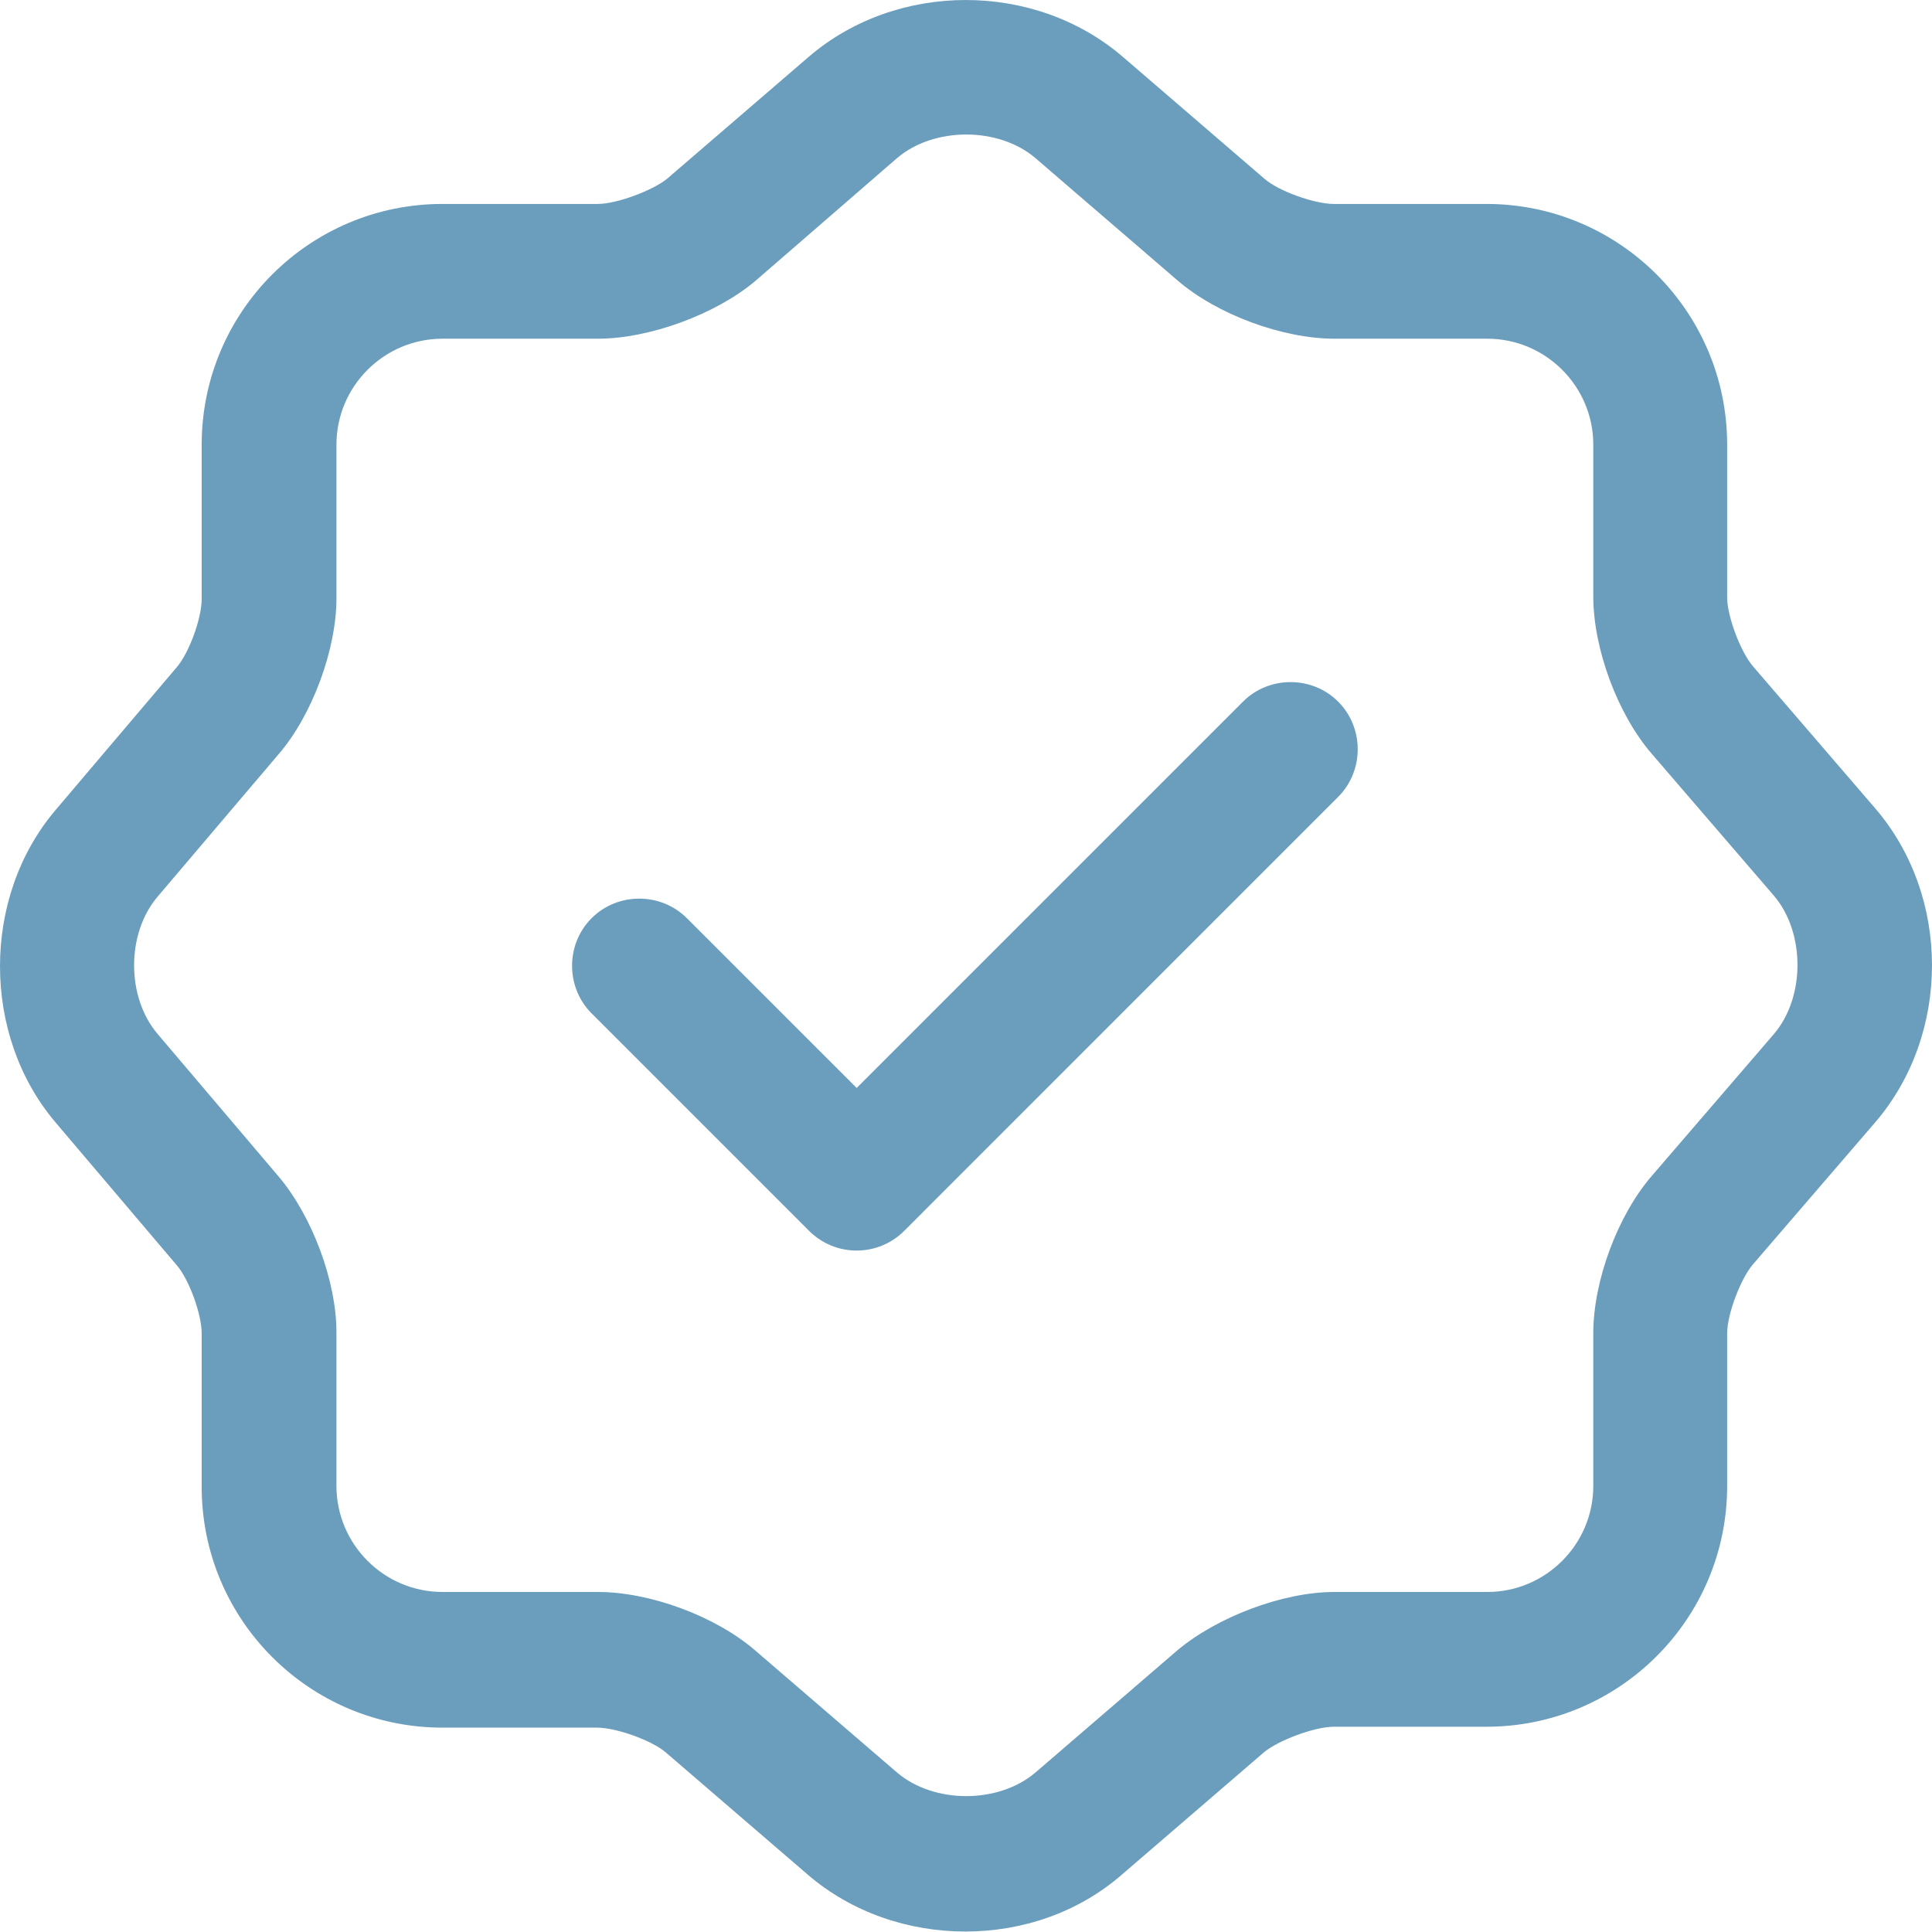 <svg xmlns="http://www.w3.org/2000/svg" fill="none" viewBox="0 0 41 41" height="41" width="41">
<path fill="#6B9EBD" d="M18.18 26.539C17.798 26.539 17.436 26.387 17.169 26.12L12.555 21.506C12.002 20.953 12.002 20.038 12.555 19.485C13.108 18.932 14.023 18.932 14.576 19.485L18.18 23.088L26.378 14.89C26.93 14.337 27.846 14.337 28.398 14.89C28.951 15.443 28.951 16.358 28.398 16.911L19.19 26.12C18.923 26.387 18.561 26.539 18.18 26.539Z"></path>
<path fill="#6B9EBD" d="M20.486 40.99C19.285 40.99 18.084 40.59 17.149 39.789L14.137 37.196C13.832 36.929 13.069 36.663 12.669 36.663H9.39C6.568 36.663 4.28 34.375 4.28 31.553V28.293C4.28 27.892 4.013 27.149 3.746 26.844L1.173 23.813C-0.391 21.963 -0.391 19.046 1.173 17.197L3.746 14.165C4.013 13.861 4.28 13.117 4.28 12.717V9.437C4.28 6.616 6.568 4.328 9.39 4.328H12.688C13.088 4.328 13.851 4.042 14.156 3.794L17.168 1.201C19.037 -0.4 21.954 -0.4 23.822 1.201L26.834 3.794C27.14 4.061 27.902 4.328 28.302 4.328H31.544C34.365 4.328 36.653 6.616 36.653 9.437V12.678C36.653 13.079 36.939 13.841 37.206 14.146L39.799 17.159C41.4 19.027 41.4 21.944 39.799 23.813L37.206 26.825C36.939 27.13 36.653 27.892 36.653 28.293V31.534C36.653 34.356 34.365 36.644 31.544 36.644H28.302C27.902 36.644 27.14 36.929 26.834 37.177L23.822 39.77C22.888 40.59 21.687 40.99 20.486 40.99ZM9.39 7.188C8.15 7.188 7.14 8.198 7.14 9.437V12.697C7.14 13.784 6.625 15.176 5.92 15.996L3.346 19.027C2.679 19.809 2.679 21.163 3.346 21.944L5.92 24.976C6.625 25.814 7.14 27.187 7.14 28.274V31.534C7.14 32.773 8.15 33.784 9.39 33.784H12.688C13.794 33.784 15.185 34.298 16.024 35.023L19.037 37.616C19.819 38.283 21.191 38.283 21.973 37.616L24.985 35.023C25.824 34.318 27.216 33.784 28.322 33.784H31.563C32.802 33.784 33.812 32.773 33.812 31.534V28.293C33.812 27.187 34.327 25.795 35.052 24.956L37.645 21.944C38.312 21.163 38.312 19.79 37.645 19.008L35.052 15.996C34.327 15.157 33.812 13.765 33.812 12.659V9.437C33.812 8.198 32.802 7.188 31.563 7.188H28.322C27.216 7.188 25.824 6.673 24.985 5.948L21.973 3.355C21.191 2.688 19.819 2.688 19.037 3.355L16.024 5.967C15.185 6.673 13.775 7.188 12.688 7.188H9.39Z"></path>
</svg>

